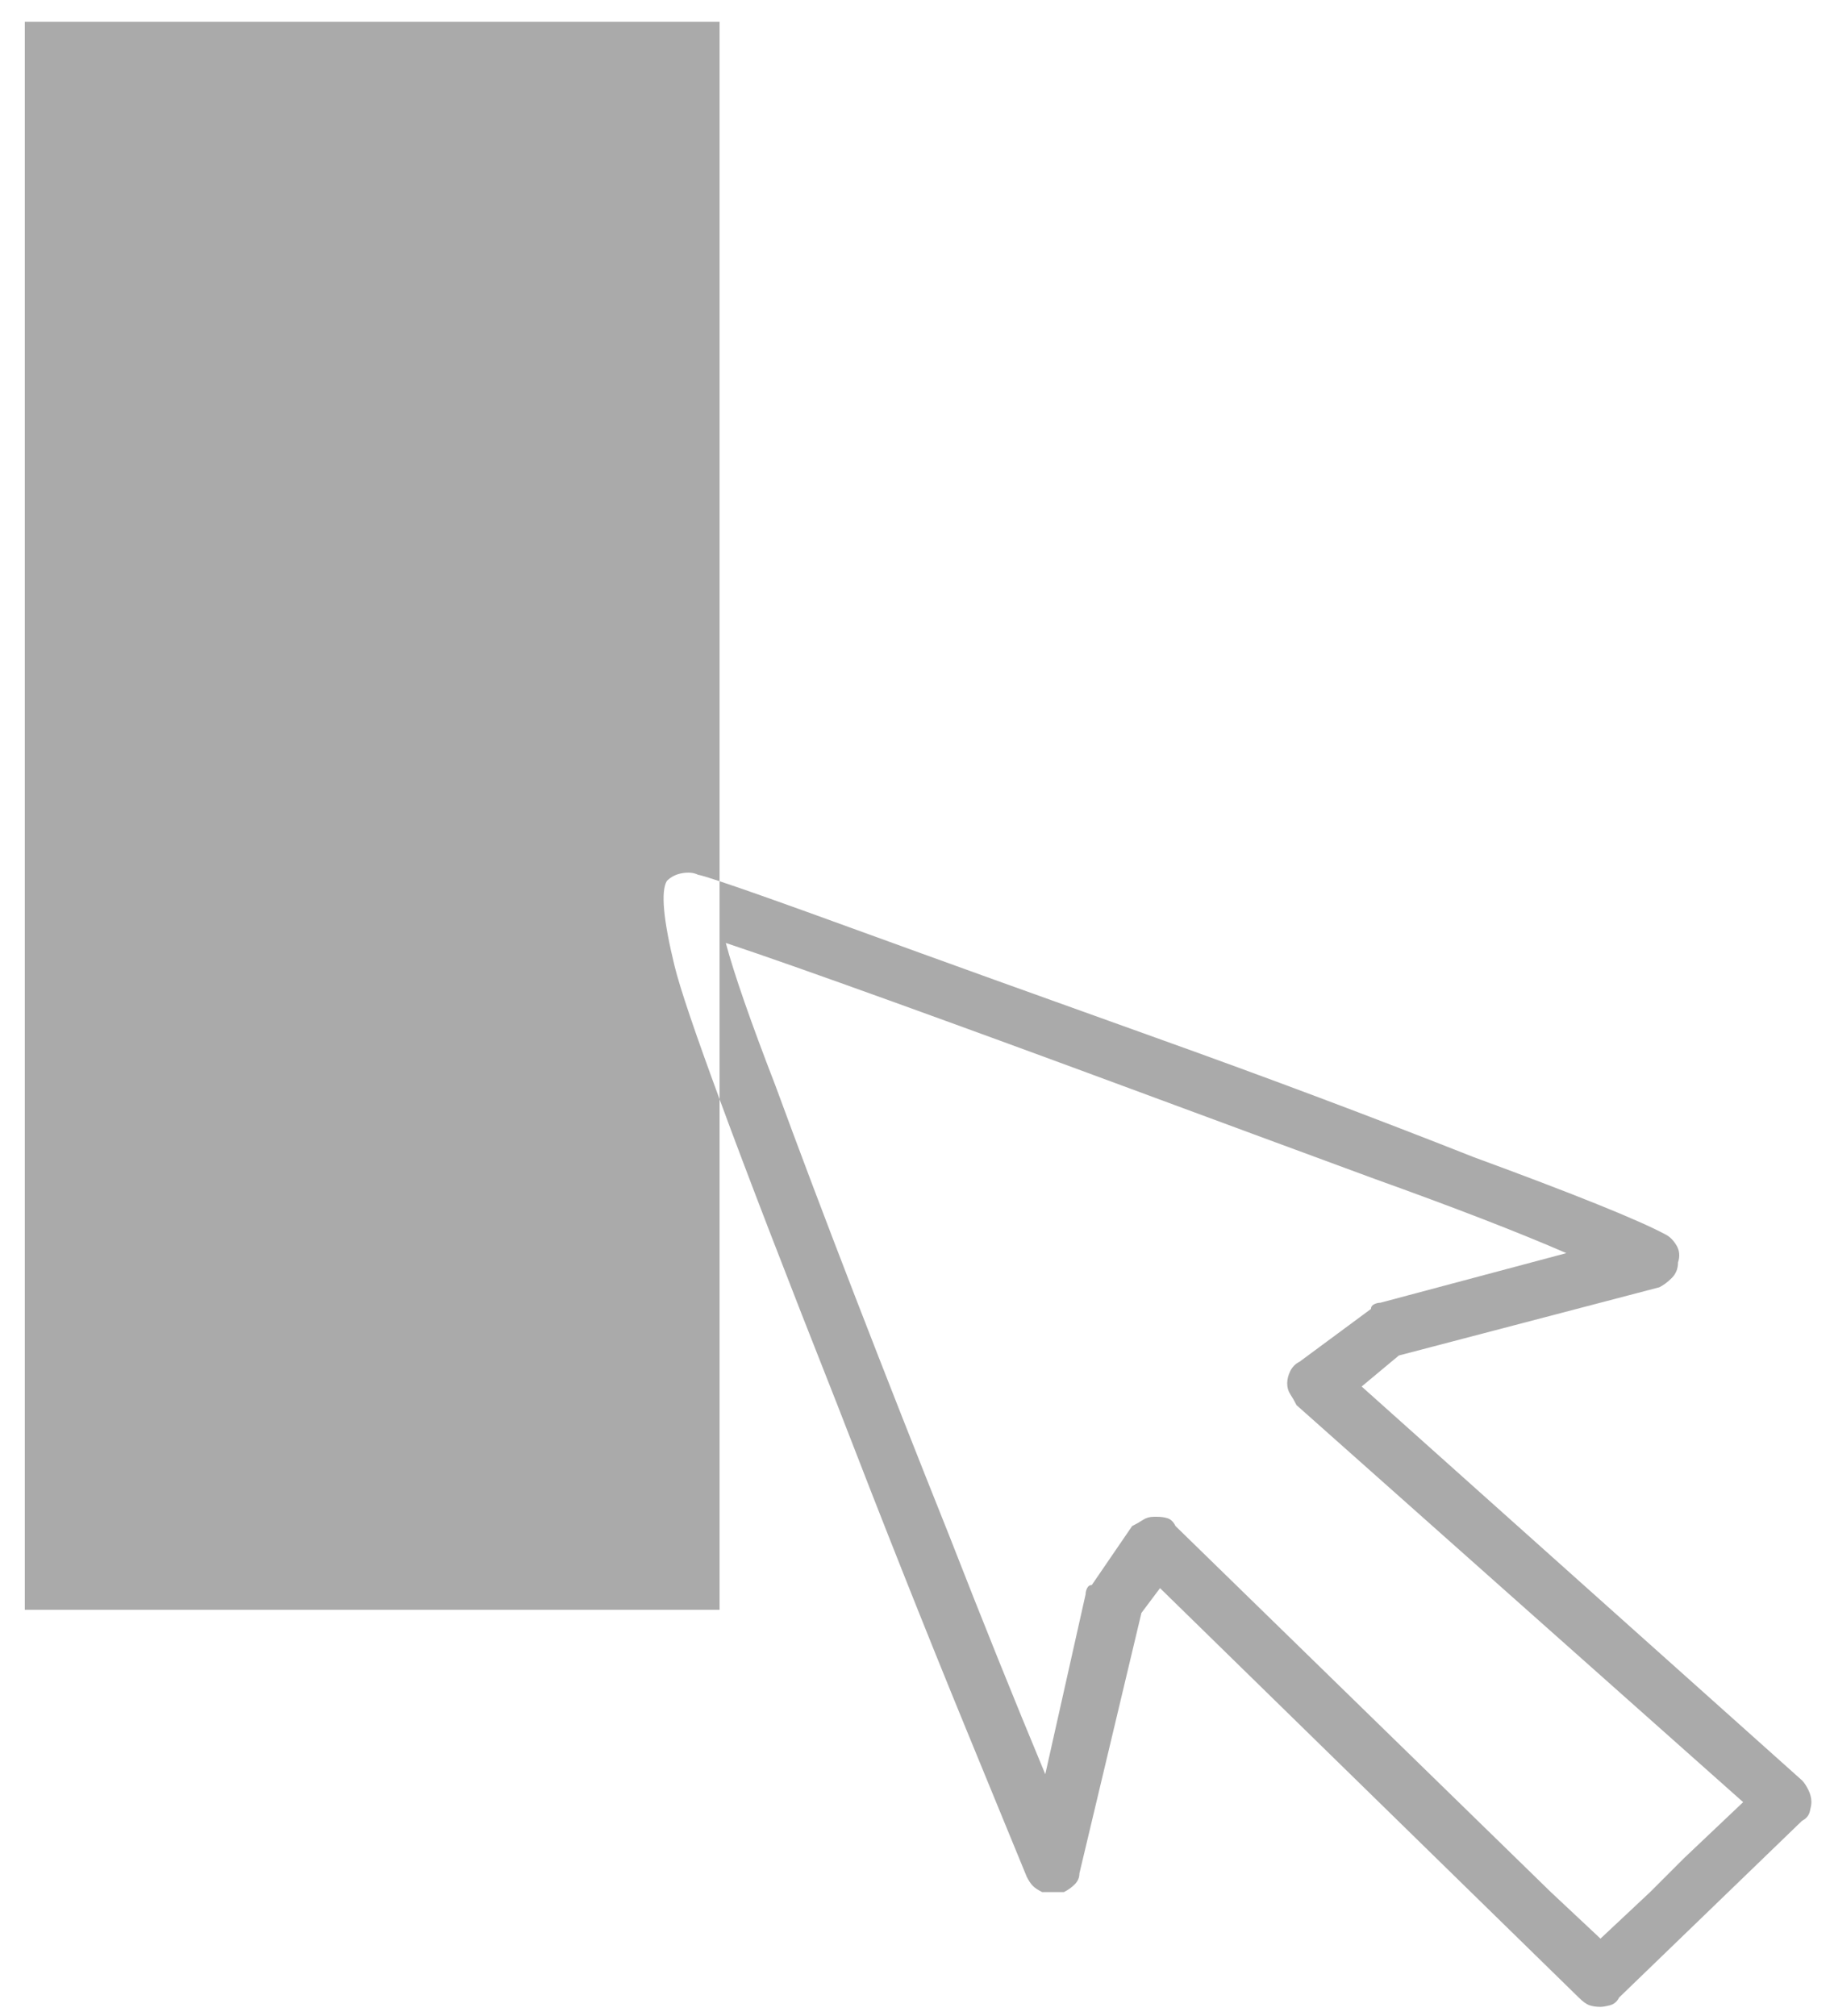 <svg version="1.2" xmlns="http://www.w3.org/2000/svg" viewBox="0 0 590 650" width="590" height="650">
	<title>link-shape-svg</title>
	<style>
		.s0 { fill: #aaaaaa } 
	</style>
	<g id="Layer">
		<path id="Layer" fill-rule="evenodd" class="s0" d="m581 574q1 1 2 3 1 2 1 4 0 1-0.5 3-0.5 2-2.5 3l-59 57q-1 2-3 2.5-2 0.5-3 0.5-2 0-3.5-0.5-1.5-0.5-3.5-2.5l-135-132-6 8-20 84q0 2-1.5 3.5-1.5 1.5-3.5 2.5h-7q-2-1-3-2-1-1-2-3l-19.5-47.5q-19.5-47.5-41.5-104.5-24.8-62.7-38-98.6v-70.3q11.8 3.9 42 14.9 44 16 98.5 35.5 54.5 19.5 102.5 38.5 49 18 62 25 2 1 3.5 3.5 1.5 2.5 0.5 5.5 0 3-2 5-2 2-4 3l-84 22-12 10zm-363.5-262.5q-5.5-22.5-2.5-27.5 2-2 5-2.5 3-0.5 5 0.5 1.6 0.3 7 2.1v-277.1h-224v512h224v-164.6q-11.9-32.3-14.5-42.9zm344.5 269.5l-144-128q-1-2-2-3.5-1-1.5-1-3.5 0-2 1-4 1-2 3-3l23-17q0-1 1-1.5 1-0.5 2-0.5l60-16q-23-10-62-24-38-14-78.5-29-40.5-15-76.5-28-36-13-54-19 4 15 16 46 11 30 25.5 67.5 14.5 37.5 30.5 77.5 16 41 31 77l13-58q0-1 0.5-2 0.5-1 1.5-1l13-19q2-1 3.5-2 1.5-1 3.5-1h1q2 0 3.5 0.5 1.5 0.5 2.5 2.5l121 118 16 15 16-15 11-11z"/>
	</g>
</svg>